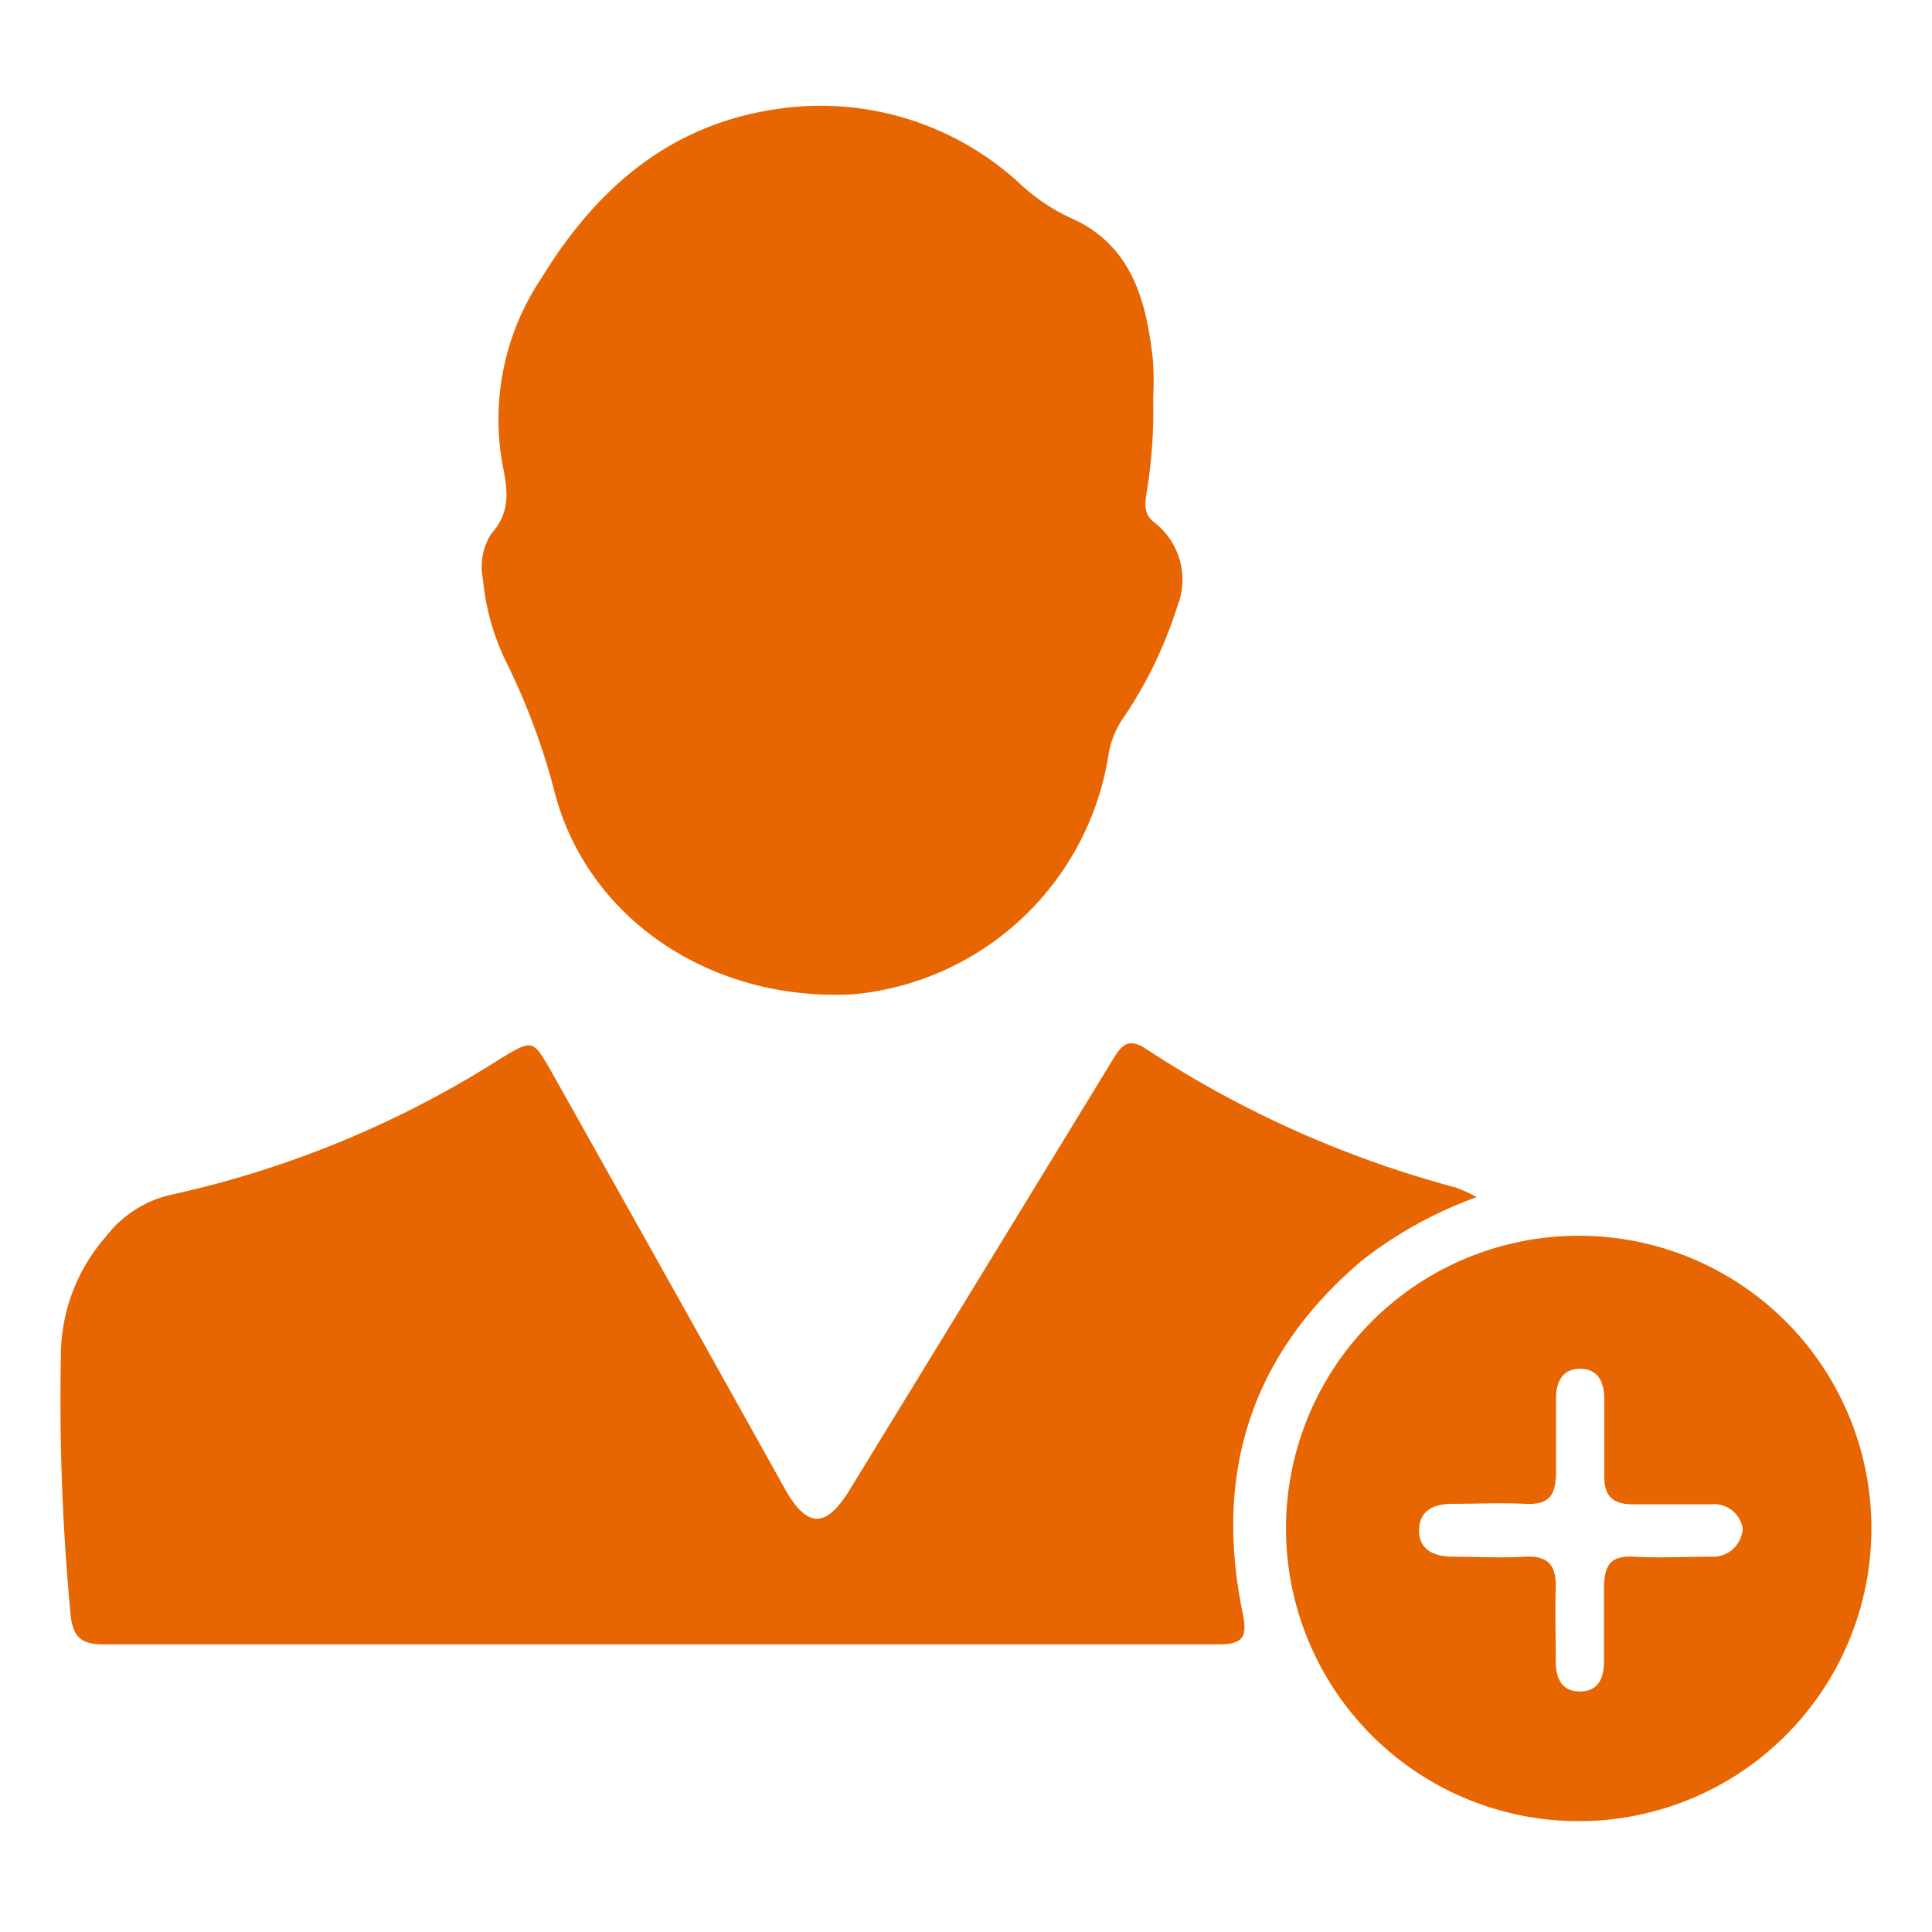 <svg id="Layer_1" data-name="Layer 1" xmlns="http://www.w3.org/2000/svg" viewBox="0 0 80 80"><defs><style>.cls-1{fill:#e76601;}</style></defs><path class="cls-1" d="M61.15,49.57a17.09,17.09,0,0,0-4.76,2.63c-4.57,3.87-6.13,8.76-4.94,14.56.21,1,.06,1.33-1,1.33q-23.08,0-46.17,0c-.92,0-1.27-.3-1.36-1.27a94.09,94.09,0,0,1-.4-10.62,7.5,7.5,0,0,1,1.87-5A4.71,4.71,0,0,1,7,49.49a42.17,42.17,0,0,0,13.75-5.67c1.3-.78,1.32-.79,2.09.57Q27.68,53,32.49,61.63c.93,1.67,1.72,1.68,2.73,0q5.43-8.86,10.85-17.74c.35-.58.63-.94,1.35-.48a44.09,44.09,0,0,0,12.85,5.76A6.17,6.17,0,0,1,61.15,49.57Z"/><path class="cls-1" d="M47.75,16.51a20.61,20.61,0,0,1-.29,4c-.05.44-.08.81.35,1.13a3,3,0,0,1,.94,3.47,17.81,17.81,0,0,1-2.29,4.7,3.7,3.7,0,0,0-.57,1.51,11.8,11.8,0,0,1-10.54,9.85c-5.9.33-11.1-3.14-12.42-8.51a28.09,28.09,0,0,0-2-5.31A9.86,9.86,0,0,1,20,24a2.56,2.56,0,0,1,.35-1.91c.83-.92.66-1.85.45-2.9a10.51,10.51,0,0,1,1.63-7.69c2.28-3.72,5.34-6.38,9.84-7a12.17,12.17,0,0,1,10,3.14,7.94,7.94,0,0,0,2.1,1.4c2.5,1.12,3.1,3.42,3.37,5.86A13.29,13.29,0,0,1,47.75,16.51Z"/><path class="cls-1" d="M77.49,63.41A12.12,12.12,0,1,1,65.42,51.17,12.11,12.11,0,0,1,77.49,63.41Zm-5.33-.12a1.19,1.19,0,0,0-1.28-1c-1.09,0-2.18,0-3.27,0-.86,0-1.19-.37-1.18-1.19,0-1,0-2.1,0-3.15,0-.69-.23-1.27-1-1.27s-1,.58-1,1.27c0,1,0,2,0,3s-.3,1.37-1.29,1.32-2,0-3,0c-.76,0-1.37.27-1.38,1.09s.64,1.09,1.37,1.1c1,0,2,.06,3,0s1.32.38,1.29,1.31,0,2,0,3c0,.69.22,1.27,1,1.27s1-.58,1-1.27c0-1,0-2,0-3s.29-1.37,1.28-1.31,2.1,0,3.15,0A1.23,1.23,0,0,0,72.16,63.29Z"/></svg>